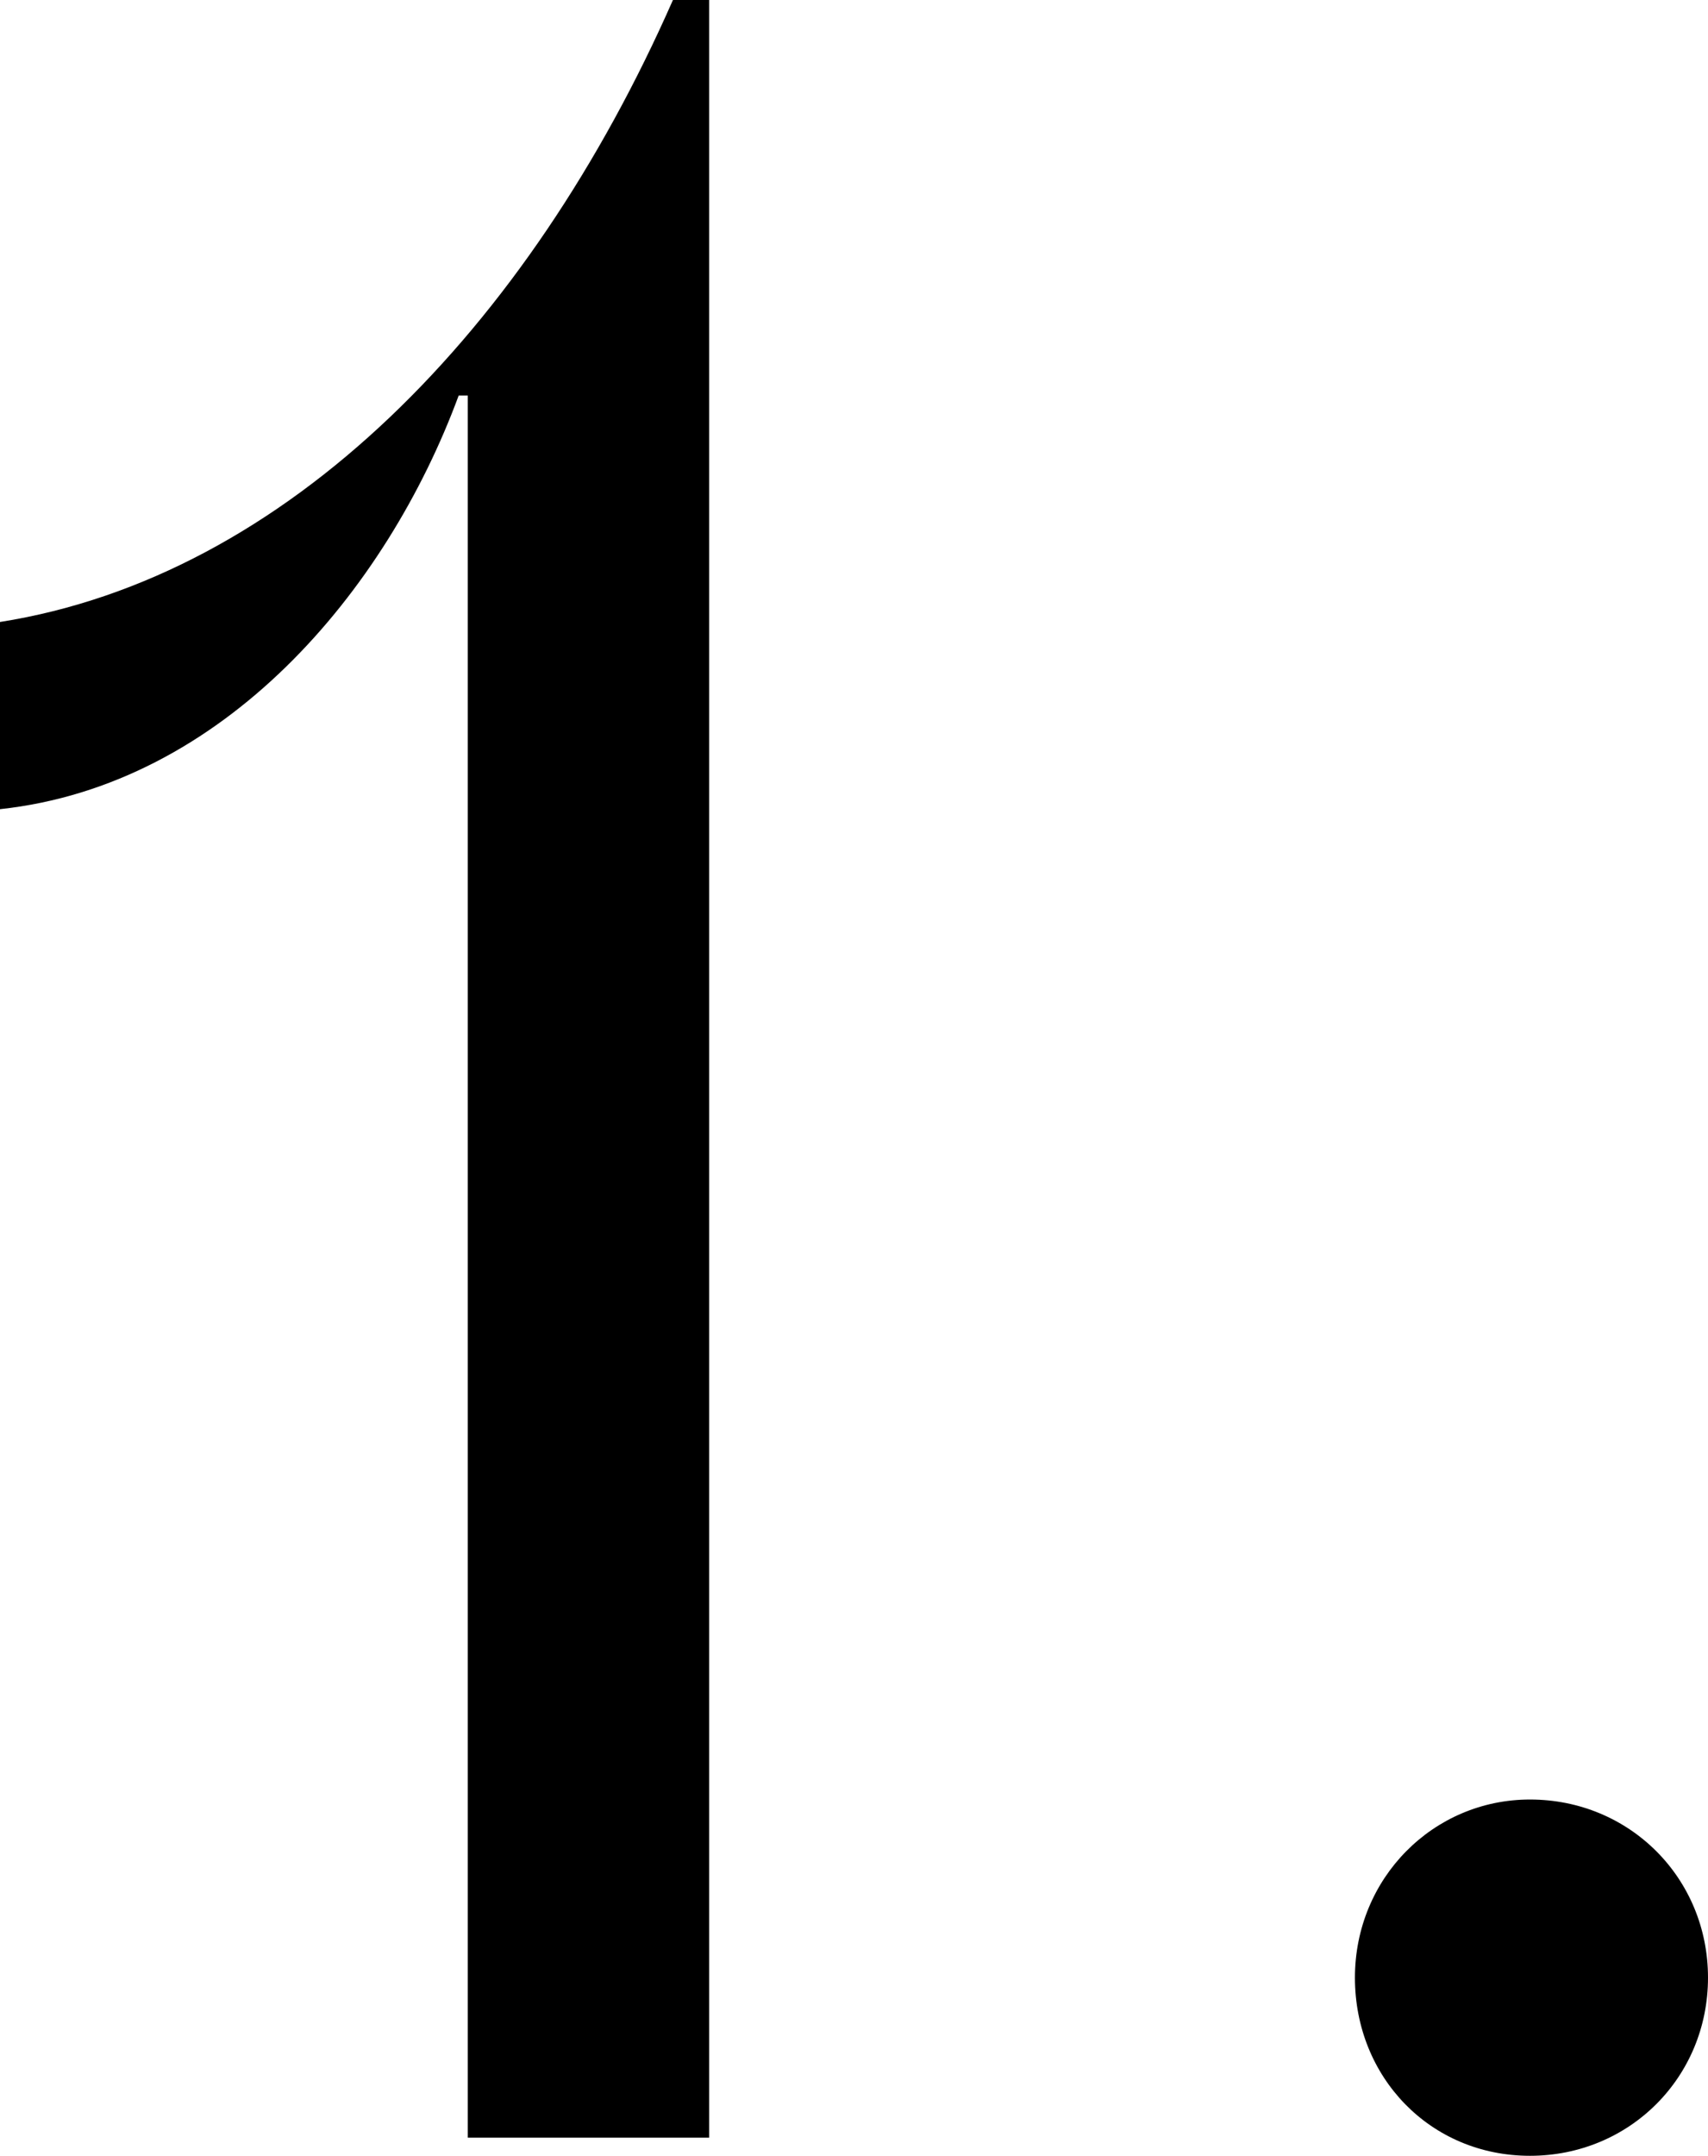 <?xml version="1.0" encoding="UTF-8"?><svg id="_レイヤー_2" xmlns="http://www.w3.org/2000/svg" viewBox="0 0 62.26 78.54"><defs><style>.cls-1{stroke-width:0px;}</style></defs><g id="bg"><path class="cls-1" d="m17.05,77.88V14.41h-.33c-2.64,7.15-8.58,14.19-16.72,15.07v-6.82C10.45,21.01,19.25,11.99,24.53,0h1.32v77.88h-8.8Z"/><path class="cls-1" d="m55.77,65.56c3.63,0,6.49,2.86,6.49,6.49s-2.86,6.49-6.49,6.49-6.38-2.86-6.38-6.49,2.86-6.49,6.38-6.49Z"/></g></svg>